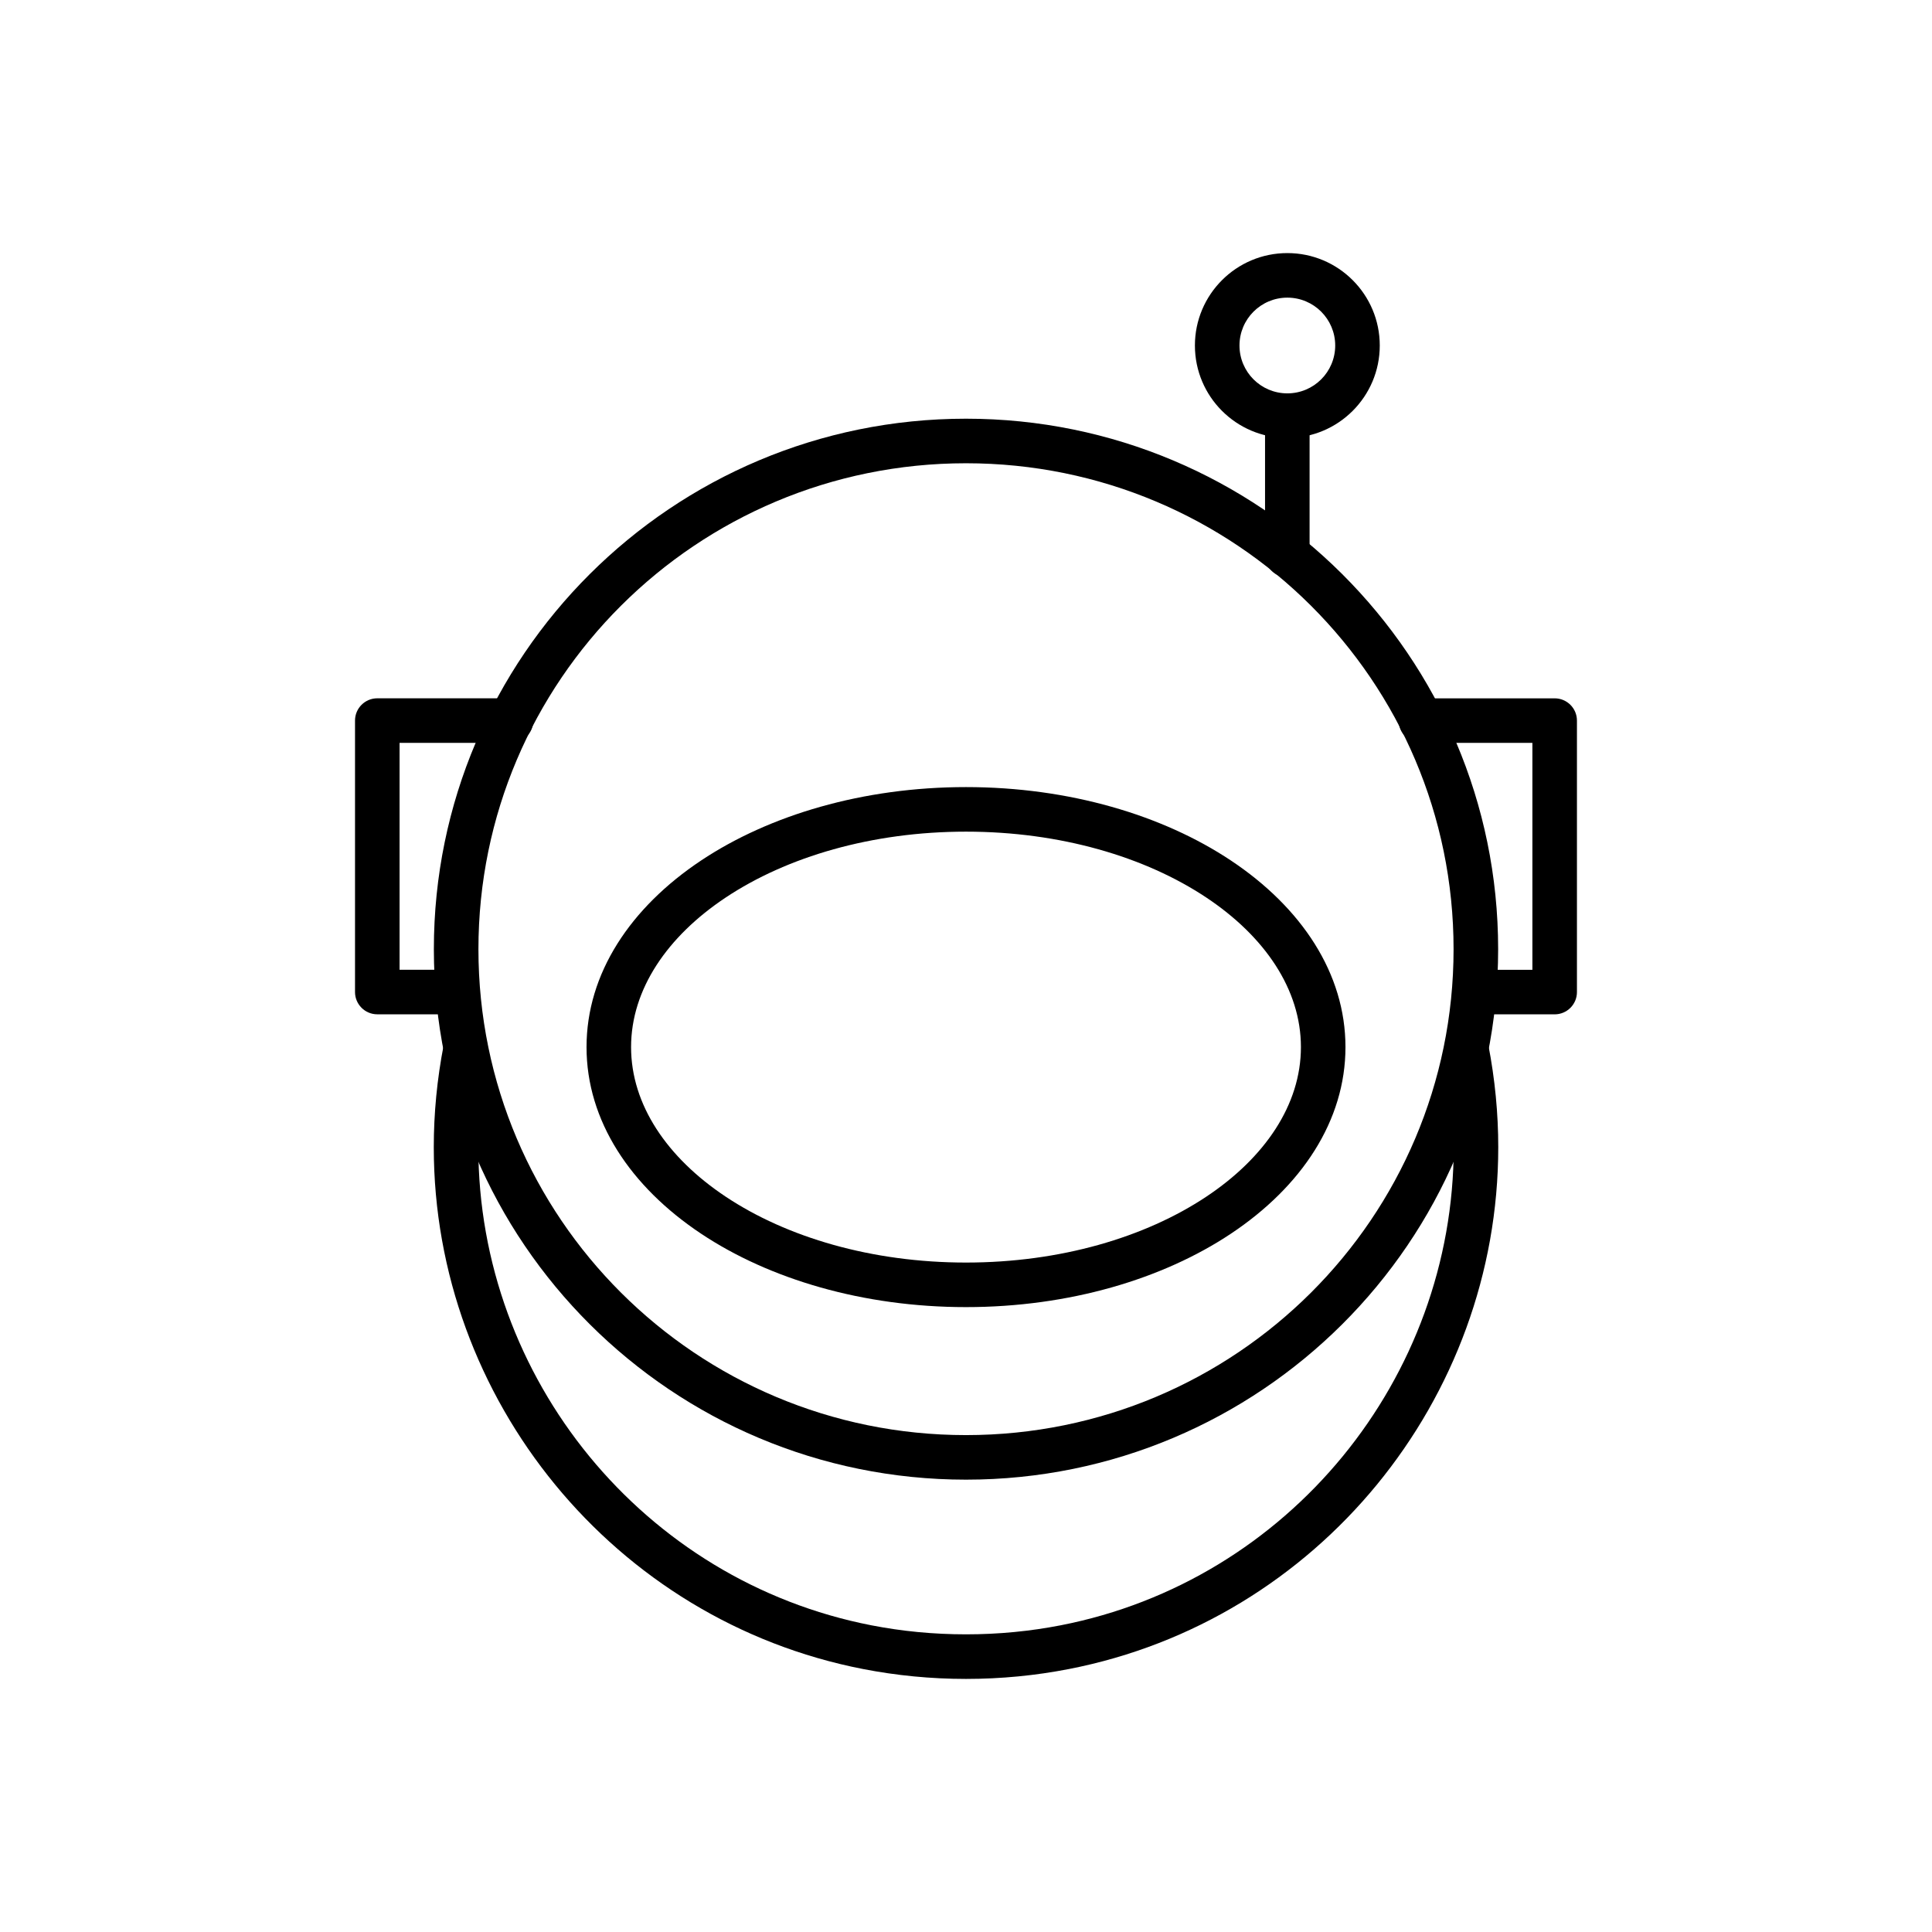 <?xml version="1.0" encoding="UTF-8"?>
<!-- Uploaded to: ICON Repo, www.iconrepo.com, Generator: ICON Repo Mixer Tools -->
<svg fill="#000000" width="800px" height="800px" version="1.1" viewBox="144 144 512 512" xmlns="http://www.w3.org/2000/svg">
 <g>
  <path d="m479.25 254.15c0-3.262 2.644-5.902 5.902-5.902 3.262 0 5.902 2.644 5.902 5.902v36.941c0 3.262-2.644 5.902-5.902 5.902-3.262 0-5.902-2.644-5.902-5.902z"/>
  <path d="m485.16 211.07c6.762 0 12.887 2.742 17.316 7.176 4.434 4.434 7.176 10.555 7.176 17.316s-2.742 12.887-7.176 17.32c-4.434 4.434-10.555 7.176-17.316 7.176-6.762 0-12.887-2.742-17.32-7.176-4.434-4.434-7.176-10.555-7.176-17.32 0-6.762 2.742-12.887 7.176-17.316 4.434-4.434 10.555-7.176 17.32-7.176zm8.969 15.523c-2.293-2.293-5.465-3.715-8.969-3.715s-6.676 1.422-8.969 3.715c-2.293 2.293-3.715 5.465-3.715 8.969s1.422 6.676 3.715 8.969c2.293 2.293 5.465 3.715 8.969 3.715s6.676-1.422 8.969-3.715c2.293-2.293 3.715-5.465 3.715-8.969s-1.422-6.676-3.715-8.969z"/>
  <path d="m526.83 423.05c-0.609-3.195 1.484-6.285 4.684-6.894 3.195-0.609 6.285 1.484 6.894 4.684 1.785 9.18 2.644 18.27 2.644 27.188 0 33.41-11.938 64.77-32.137 89.391-20.188 24.609-48.633 42.469-81.652 48.895-8.816 1.715-17.926 2.617-27.258 2.617-9.332 0-18.445-0.902-27.262-2.617-33.023-6.426-61.465-24.285-81.652-48.895-20.195-24.621-32.137-55.977-32.137-89.391 0-8.918 0.859-18.008 2.644-27.188 0.609-3.195 3.699-5.293 6.894-4.684 3.195 0.609 5.293 3.699 4.684 6.894-1.629 8.379-2.414 16.73-2.414 24.973 0 30.648 10.93 59.383 29.414 81.918 18.496 22.547 44.547 38.906 74.781 44.789 8.039 1.566 16.41 2.387 25.047 2.387 8.637 0 17.004-0.824 25.047-2.387 30.234-5.887 56.289-22.246 74.781-44.789 18.484-22.535 29.414-51.27 29.414-81.918 0-8.242-0.785-16.594-2.414-24.973z"/>
  <path d="m520.56 340.87c-3.262 0-5.902-2.644-5.902-5.902 0-3.262 2.644-5.902 5.902-5.902h35.445c3.262 0 5.902 2.644 5.902 5.902v71.941c0 3.262-2.644 5.902-5.902 5.902h-20.984c-3.262 0-5.902-2.644-5.902-5.902 0-3.262 2.644-5.902 5.902-5.902h15.078v-60.133h-29.539z"/>
  <path d="m279.43 329.06c3.262 0 5.902 2.644 5.902 5.902 0 3.262-2.644 5.902-5.902 5.902h-29.539v60.133h15.078c3.262 0 5.902 2.644 5.902 5.902 0 3.262-2.644 5.902-5.902 5.902h-20.984c-3.262 0-5.902-2.644-5.902-5.902v-71.941c0-3.262 2.644-5.902 5.902-5.902h35.445z"/>
  <path d="m400 478.59c24.965 0 47.473-6.672 63.684-17.461 15.492-10.309 25.074-24.336 25.074-39.637 0-15.301-9.582-29.328-25.074-39.637-16.207-10.789-38.719-17.461-63.684-17.461s-47.473 6.672-63.684 17.461c-15.492 10.309-25.074 24.336-25.074 39.637 0 15.301 9.582 29.328 25.074 39.637 16.207 10.789 38.719 17.461 63.684 17.461zm70.184-7.637c-18.051 12.016-42.871 19.445-70.184 19.445s-52.137-7.43-70.184-19.445c-18.77-12.492-30.379-29.965-30.379-49.461s11.609-36.969 30.375-49.461c18.051-12.016 42.871-19.445 70.188-19.445 27.312 0 52.137 7.43 70.188 19.445 18.77 12.492 30.375 29.965 30.375 49.461s-11.609 36.969-30.379 49.461z"/>
  <path d="m400 254.96c38.922 0 74.172 15.734 99.695 41.176 25.535 25.453 41.328 60.598 41.328 99.406 0 38.809-15.793 73.957-41.328 99.406-25.523 25.441-60.77 41.176-99.695 41.176-38.922 0-74.172-15.734-99.695-41.176-25.535-25.453-41.328-60.598-41.328-99.406 0-38.809 15.793-73.957 41.328-99.406 25.523-25.441 60.77-41.176 99.695-41.176zm91.391 49.523c-23.379-23.305-55.691-37.715-91.391-37.715s-68.012 14.414-91.391 37.715c-23.367 23.293-37.82 55.484-37.82 91.059 0 35.57 14.453 67.766 37.82 91.059 23.379 23.305 55.691 37.715 91.391 37.715s68.012-14.414 91.391-37.715c23.367-23.293 37.82-55.484 37.82-91.059 0-35.57-14.453-67.766-37.82-91.059z"/>
 </g>
</svg>